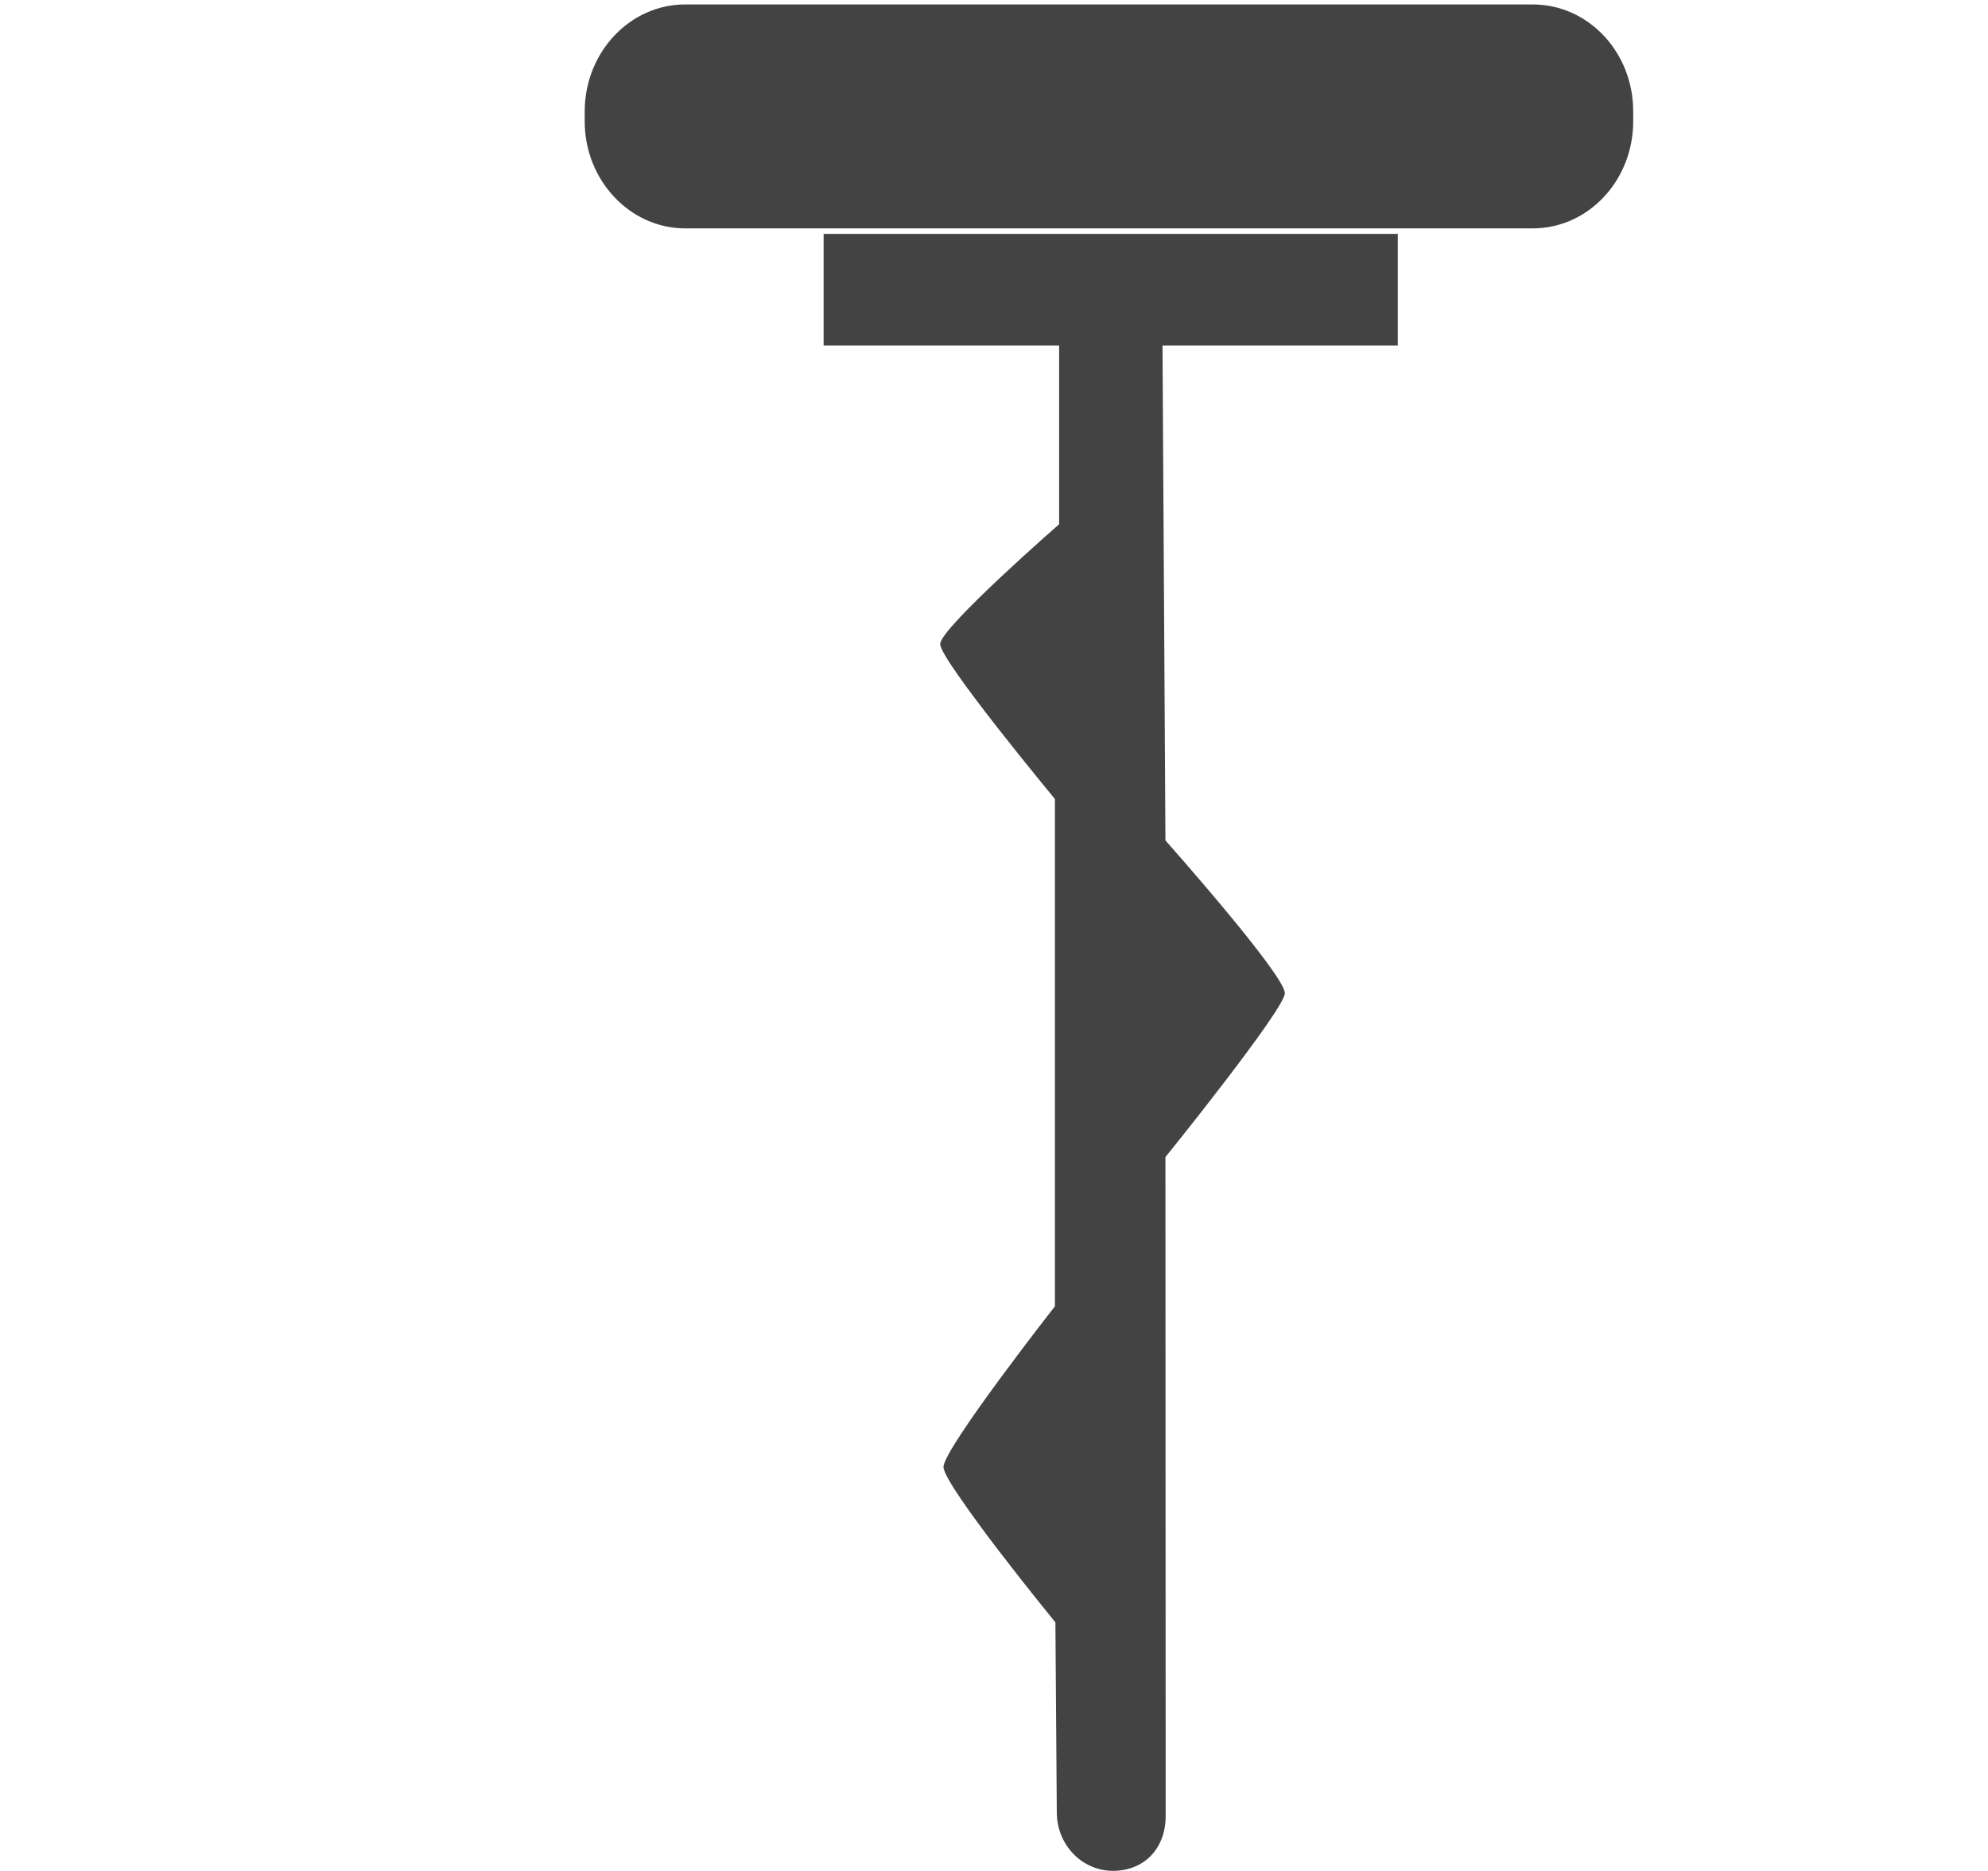 <!--?xml version="1.0" encoding="UTF-8" standalone="no"?-->
<svg viewBox="0 0 17 16" version="1.1" xmlns="http://www.w3.org/2000/svg" xmlns:xlink="http://www.w3.org/1999/xlink" class="si-glyph si-glyph-corkscrew">
    <!-- Generator: Sketch 3.0.3 (7891) - http://www.bohemiancoding.com/sketch -->
    <title>1041</title>
    
    <defs></defs>
    <g stroke="none" stroke-width="1" fill="none" fill-rule="evenodd">
        <g transform="translate(5, 0)" fill="#434343">
            <path d="M8.107,0.038 L0.859,0.038 C0.386,0.038 0,0.448 0,0.953 L0,1.038 C0,1.542 0.387,1.953 0.859,1.953 L8.107,1.953 C8.583,1.953 8.966,1.542 8.966,1.038 L8.966,0.953 C8.967,0.448 8.583,0.038 8.107,0.038 L8.107,0.038 Z" class="si-glyph-fill"></path>
            <path d="M5.987,8.496 C5.999,8.35 4.966,7.187 4.966,7.187 L4.941,2.955 L6.953,2.955 L6.953,2 L2.043,2 L2.043,2.955 L4.057,2.955 L4.057,4.483 C4.057,4.483 3.042,5.369 3.04,5.507 C3.035,5.644 4.021,6.833 4.021,6.833 L4.021,11.171 C4.021,11.171 3.07,12.386 3.068,12.545 C3.068,12.704 4.025,13.874 4.025,13.874 L4.037,15.499 C4.037,15.776 4.252,15.999 4.517,15.999 C4.785,15.999 4.968,15.808 4.968,15.53 L4.966,9.894 C4.967,9.896 5.976,8.643 5.987,8.496 L5.987,8.496 Z" class="si-glyph-fill"></path>
        </g>
    </g>
</svg>